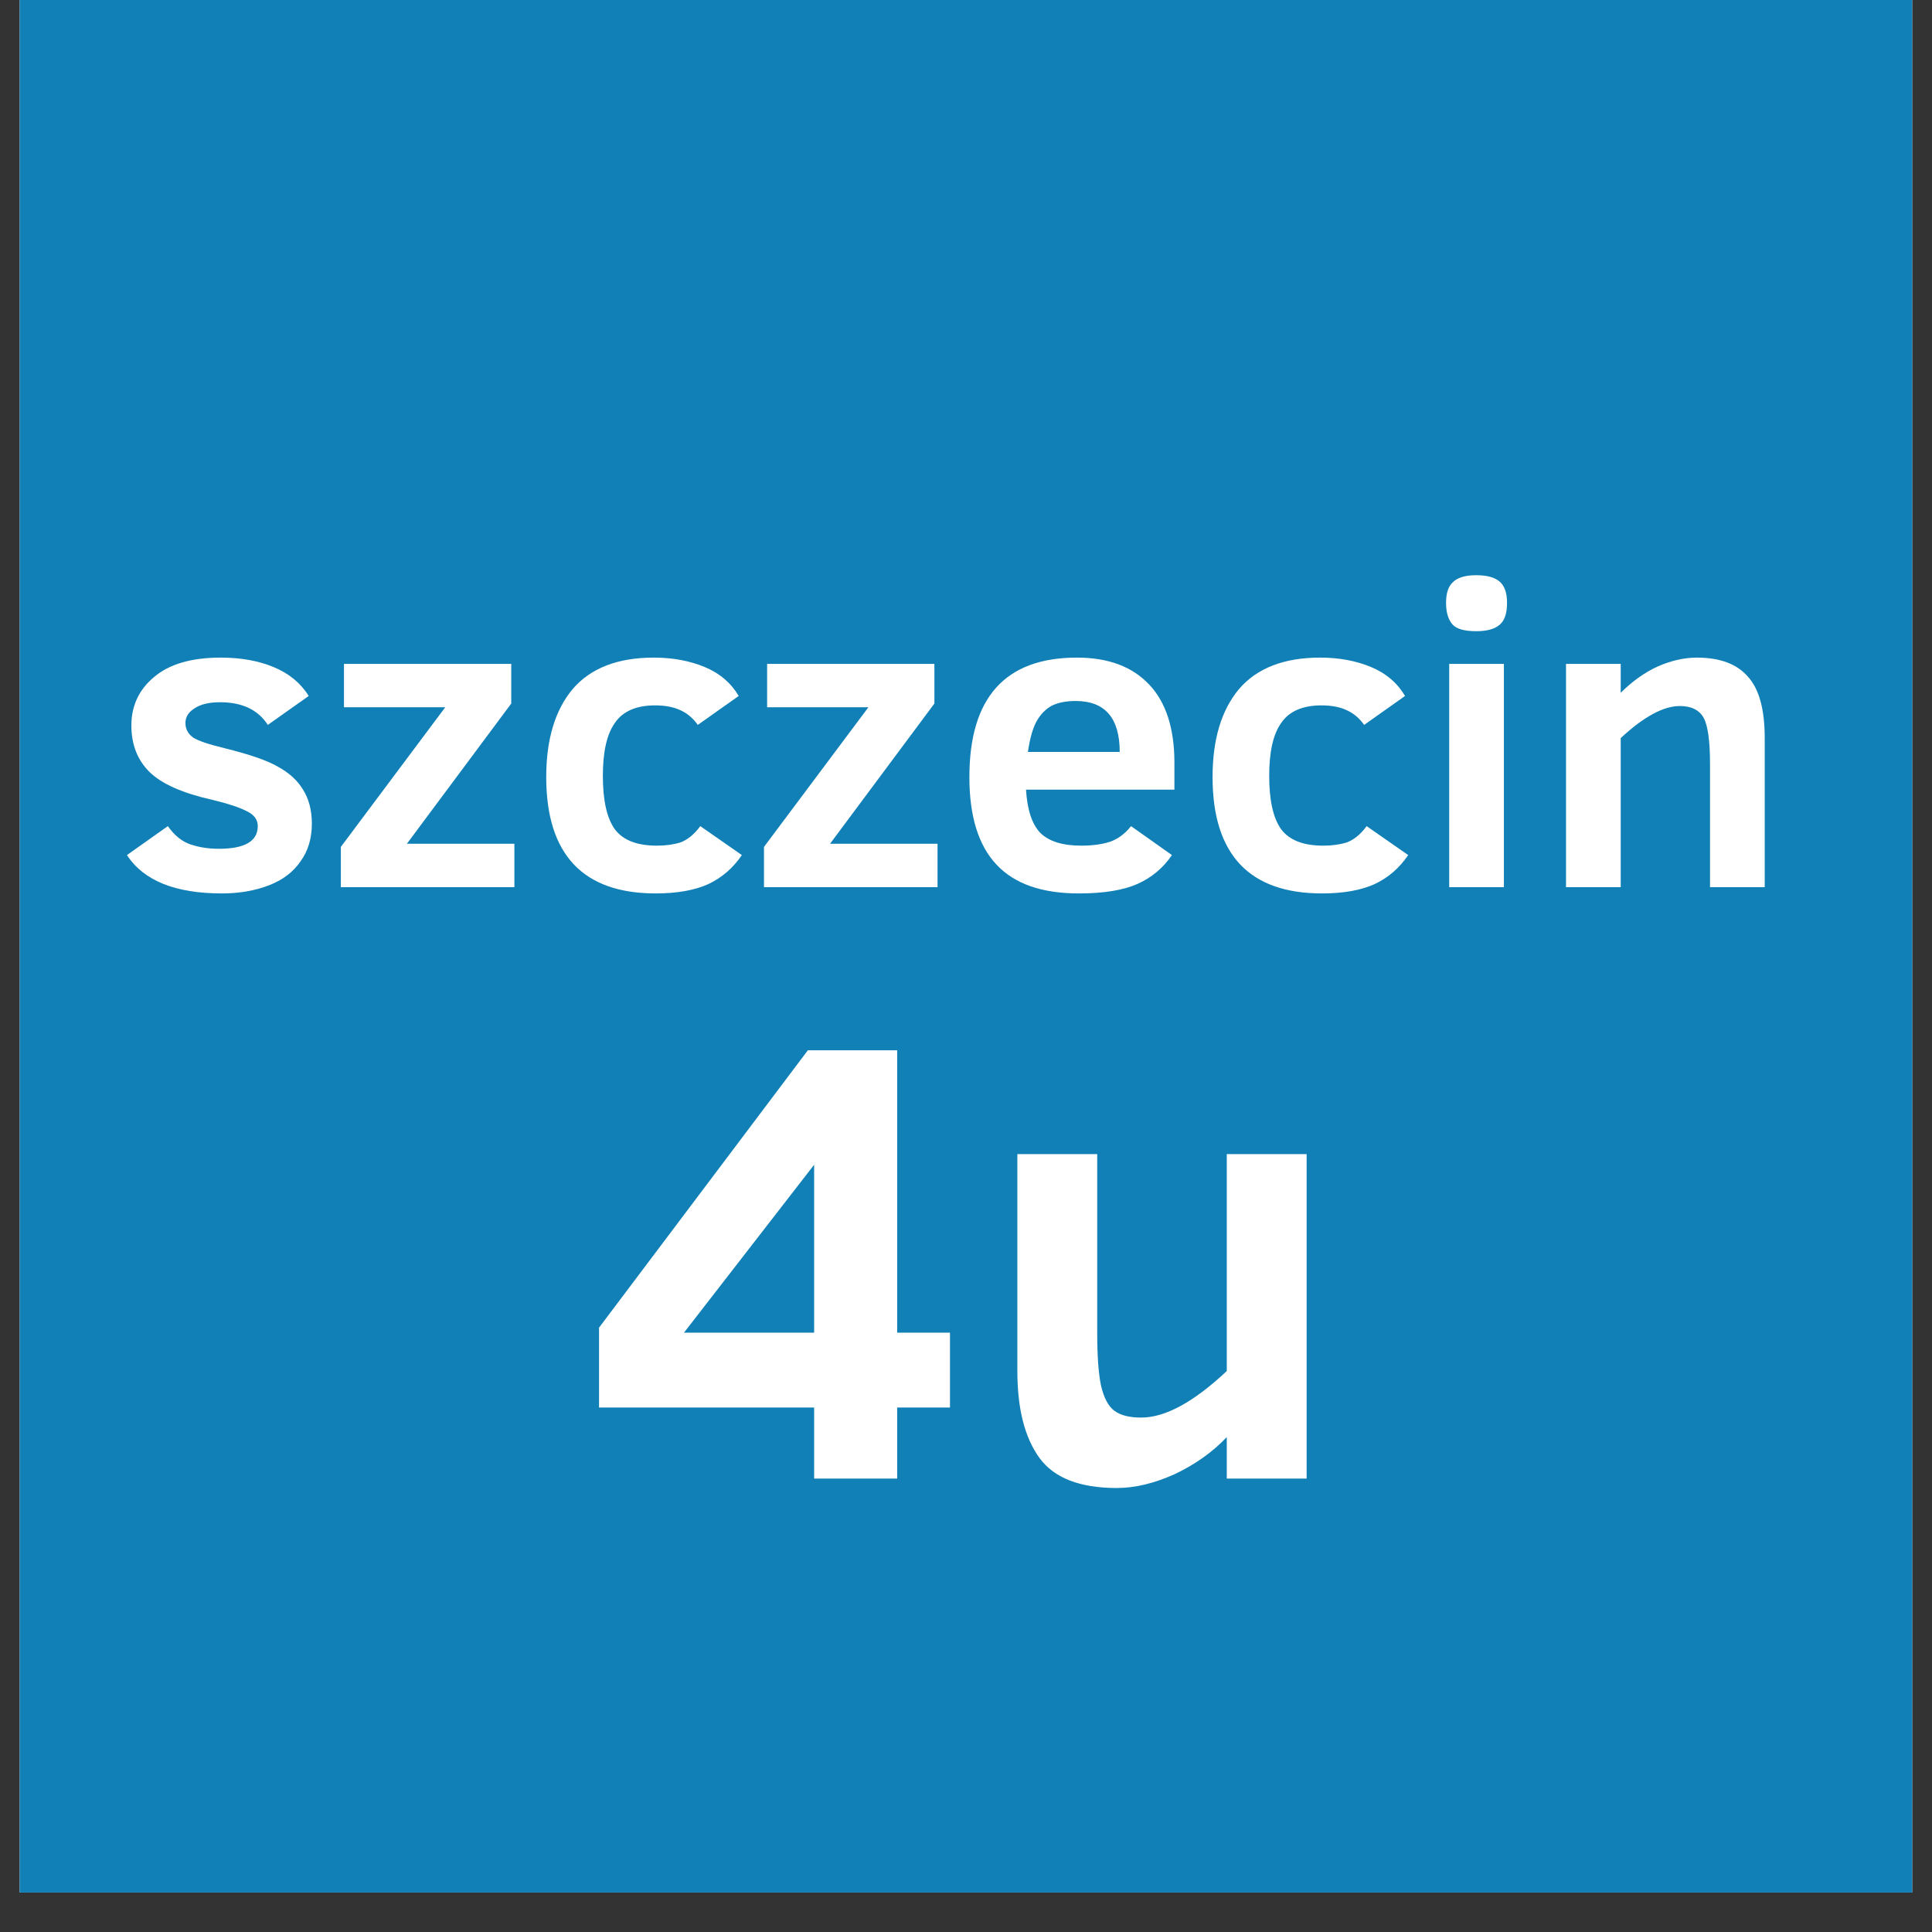 <svg xmlns="http://www.w3.org/2000/svg" xmlns:xlink="http://www.w3.org/1999/xlink" width="64" zoomAndPan="magnify" viewBox="0 0 48 48" height="64" preserveAspectRatio="xMidYMid meet" version="1.0"><rect x="0" y="0" width="48" height="48" fill="#333333" stroke="none"/><defs><g/><clipPath id="e82cb4a9c7"><path d="M 0.488 0 L 47.508 0 L 47.508 47.02 L 0.488 47.02 Z M 0.488 0 " clip-rule="nonzero"/></clipPath></defs><g clip-path="url(#e82cb4a9c7)"><path fill="#ffffff" d="M 0.488 0 L 47.512 0 L 47.512 47.02 L 0.488 47.02 Z M 0.488 0 " fill-opacity="1" fill-rule="nonzero"/><path fill="#1080b7" d="M 0.488 0 L 47.512 0 L 47.512 47.02 L 0.488 47.02 Z M 0.488 0 " fill-opacity="1" fill-rule="nonzero"/></g><g fill="#ffffff" fill-opacity="1"><g transform="translate(2.748, 22.041)"><g><path d="M 5 -1.578 C 5 -1.211 4.906 -0.898 4.719 -0.641 C 4.539 -0.379 4.281 -0.18 3.938 -0.047 C 3.594 0.086 3.203 0.156 2.766 0.156 C 1.609 0.156 0.82 -0.16 0.406 -0.797 L 1.422 -1.516 C 1.586 -1.285 1.773 -1.133 1.984 -1.062 C 2.203 -0.988 2.438 -0.953 2.688 -0.953 C 3.332 -0.953 3.656 -1.141 3.656 -1.516 C 3.656 -1.68 3.562 -1.805 3.375 -1.891 C 3.195 -1.984 2.91 -2.078 2.516 -2.172 C 1.785 -2.336 1.27 -2.566 0.969 -2.859 C 0.664 -3.16 0.516 -3.547 0.516 -4.016 C 0.516 -4.504 0.703 -4.906 1.078 -5.219 C 1.453 -5.539 2.004 -5.703 2.734 -5.703 C 3.234 -5.703 3.672 -5.625 4.047 -5.469 C 4.43 -5.312 4.723 -5.07 4.922 -4.75 L 3.906 -4.031 C 3.664 -4.406 3.27 -4.594 2.719 -4.594 C 2.438 -4.594 2.223 -4.539 2.078 -4.438 C 1.93 -4.344 1.859 -4.223 1.859 -4.078 C 1.859 -3.93 1.922 -3.812 2.047 -3.719 C 2.18 -3.633 2.441 -3.547 2.828 -3.453 C 3.461 -3.297 3.91 -3.141 4.172 -2.984 C 4.441 -2.836 4.645 -2.648 4.781 -2.422 C 4.926 -2.191 5 -1.91 5 -1.578 Z M 5 -1.578 "/></g></g></g><g fill="#ffffff" fill-opacity="1"><g transform="translate(8.171, 22.041)"><g><path d="M 0.297 0 L 0.297 -1 L 2.891 -4.469 L 0.375 -4.469 L 0.375 -5.547 L 4.531 -5.547 L 4.531 -4.562 L 1.938 -1.078 L 4.609 -1.078 L 4.609 0 Z M 0.297 0 "/></g></g></g><g fill="#ffffff" fill-opacity="1"><g transform="translate(13.087, 22.041)"><g><path d="M 5.344 -0.797 C 5.133 -0.484 4.859 -0.242 4.516 -0.078 C 4.172 0.078 3.734 0.156 3.203 0.156 C 2.305 0.156 1.629 -0.082 1.172 -0.562 C 0.711 -1.051 0.484 -1.773 0.484 -2.734 C 0.484 -3.672 0.703 -4.398 1.141 -4.922 C 1.586 -5.441 2.258 -5.703 3.156 -5.703 C 3.625 -5.703 4.047 -5.625 4.422 -5.469 C 4.797 -5.312 5.078 -5.07 5.266 -4.75 L 4.25 -4.031 C 4.133 -4.195 3.992 -4.316 3.828 -4.391 C 3.66 -4.473 3.445 -4.516 3.188 -4.516 C 2.719 -4.516 2.383 -4.367 2.188 -4.078 C 1.988 -3.797 1.891 -3.359 1.891 -2.766 C 1.891 -2.16 1.988 -1.719 2.188 -1.438 C 2.395 -1.164 2.742 -1.031 3.234 -1.031 C 3.441 -1.031 3.633 -1.055 3.812 -1.109 C 3.988 -1.172 4.156 -1.305 4.312 -1.516 Z M 5.344 -0.797 "/></g></g></g><g fill="#ffffff" fill-opacity="1"><g transform="translate(18.684, 22.041)"><g><path d="M 0.297 0 L 0.297 -1 L 2.891 -4.469 L 0.375 -4.469 L 0.375 -5.547 L 4.531 -5.547 L 4.531 -4.562 L 1.938 -1.078 L 4.609 -1.078 L 4.609 0 Z M 0.297 0 "/></g></g></g><g fill="#ffffff" fill-opacity="1"><g transform="translate(23.6, 22.041)"><g><path d="M 1.891 -2.422 C 1.922 -1.922 2.039 -1.562 2.25 -1.344 C 2.469 -1.133 2.805 -1.031 3.266 -1.031 C 3.535 -1.031 3.77 -1.062 3.969 -1.125 C 4.176 -1.195 4.352 -1.328 4.5 -1.516 L 5.516 -0.797 C 5.297 -0.473 5.008 -0.234 4.656 -0.078 C 4.301 0.078 3.816 0.156 3.203 0.156 C 2.285 0.156 1.602 -0.082 1.156 -0.562 C 0.707 -1.039 0.484 -1.766 0.484 -2.734 C 0.484 -4.711 1.375 -5.703 3.156 -5.703 C 3.938 -5.703 4.535 -5.477 4.953 -5.031 C 5.367 -4.594 5.578 -3.945 5.578 -3.094 L 5.578 -2.422 Z M 4.219 -3.359 C 4.219 -4.203 3.852 -4.625 3.125 -4.625 C 2.875 -4.625 2.672 -4.582 2.516 -4.5 C 2.367 -4.414 2.25 -4.289 2.156 -4.125 C 2.062 -3.957 1.988 -3.703 1.938 -3.359 Z M 4.219 -3.359 "/></g></g></g><g fill="#ffffff" fill-opacity="1"><g transform="translate(29.642, 22.041)"><g><path d="M 5.344 -0.797 C 5.133 -0.484 4.859 -0.242 4.516 -0.078 C 4.172 0.078 3.734 0.156 3.203 0.156 C 2.305 0.156 1.629 -0.082 1.172 -0.562 C 0.711 -1.051 0.484 -1.773 0.484 -2.734 C 0.484 -3.672 0.703 -4.398 1.141 -4.922 C 1.586 -5.441 2.258 -5.703 3.156 -5.703 C 3.625 -5.703 4.047 -5.625 4.422 -5.469 C 4.797 -5.312 5.078 -5.07 5.266 -4.75 L 4.25 -4.031 C 4.133 -4.195 3.992 -4.316 3.828 -4.391 C 3.66 -4.473 3.445 -4.516 3.188 -4.516 C 2.719 -4.516 2.383 -4.367 2.188 -4.078 C 1.988 -3.797 1.891 -3.359 1.891 -2.766 C 1.891 -2.16 1.988 -1.719 2.188 -1.438 C 2.395 -1.164 2.742 -1.031 3.234 -1.031 C 3.441 -1.031 3.633 -1.055 3.812 -1.109 C 3.988 -1.172 4.156 -1.305 4.312 -1.516 Z M 5.344 -0.797 "/></g></g></g><g fill="#ffffff" fill-opacity="1"><g transform="translate(35.239, 22.041)"><g><path d="M 2.203 -7.062 C 2.203 -6.801 2.141 -6.617 2.016 -6.516 C 1.891 -6.41 1.695 -6.359 1.438 -6.359 C 1.145 -6.359 0.945 -6.414 0.844 -6.531 C 0.738 -6.656 0.688 -6.832 0.688 -7.062 C 0.688 -7.301 0.742 -7.473 0.859 -7.578 C 0.973 -7.691 1.164 -7.75 1.438 -7.75 C 1.707 -7.75 1.898 -7.695 2.016 -7.594 C 2.141 -7.488 2.203 -7.312 2.203 -7.062 Z M 0.766 0 L 0.766 -5.547 L 2.125 -5.547 L 2.125 0 Z M 0.766 0 "/></g></g></g><g fill="#ffffff" fill-opacity="1"><g transform="translate(38.141, 22.041)"><g><path d="M 4.344 0 L 4.344 -3.062 C 4.344 -3.633 4.289 -4.016 4.188 -4.203 C 4.082 -4.398 3.883 -4.5 3.594 -4.5 C 3.188 -4.5 2.695 -4.234 2.125 -3.703 L 2.125 0 L 0.766 0 L 0.766 -5.547 L 2.125 -5.547 L 2.125 -4.828 C 2.414 -5.117 2.723 -5.336 3.047 -5.484 C 3.379 -5.629 3.703 -5.703 4.016 -5.703 C 4.586 -5.703 5.008 -5.547 5.281 -5.234 C 5.562 -4.93 5.703 -4.422 5.703 -3.703 L 5.703 0 Z M 4.344 0 "/></g></g></g><g fill="#ffffff" fill-opacity="1"><g transform="translate(14.399, 36.735)"><g><path d="M 7.891 -1.766 L 7.891 0 L 5.828 0 L 5.828 -1.766 L 0.484 -1.766 L 0.484 -3.75 L 5.672 -10.641 L 7.891 -10.641 L 7.891 -3.625 L 9.203 -3.625 L 9.203 -1.766 Z M 5.828 -7.797 L 2.594 -3.625 L 5.828 -3.625 Z M 5.828 -7.797 "/></g></g></g><g fill="#ffffff" fill-opacity="1"><g transform="translate(24.229, 36.735)"><g><path d="M 6.25 0 L 6.25 -1.031 C 5.895 -0.656 5.461 -0.348 4.953 -0.109 C 4.453 0.117 3.973 0.234 3.516 0.234 C 2.598 0.234 1.957 -0.016 1.594 -0.516 C 1.227 -1.023 1.047 -1.742 1.047 -2.672 L 1.047 -8.062 L 3.031 -8.062 L 3.031 -3.625 C 3.031 -3.051 3.062 -2.613 3.125 -2.312 C 3.195 -2.008 3.305 -1.801 3.453 -1.688 C 3.609 -1.57 3.832 -1.516 4.125 -1.516 C 4.719 -1.516 5.426 -1.898 6.25 -2.672 L 6.25 -8.062 L 8.234 -8.062 L 8.234 0 Z M 6.25 0 "/></g></g></g></svg>